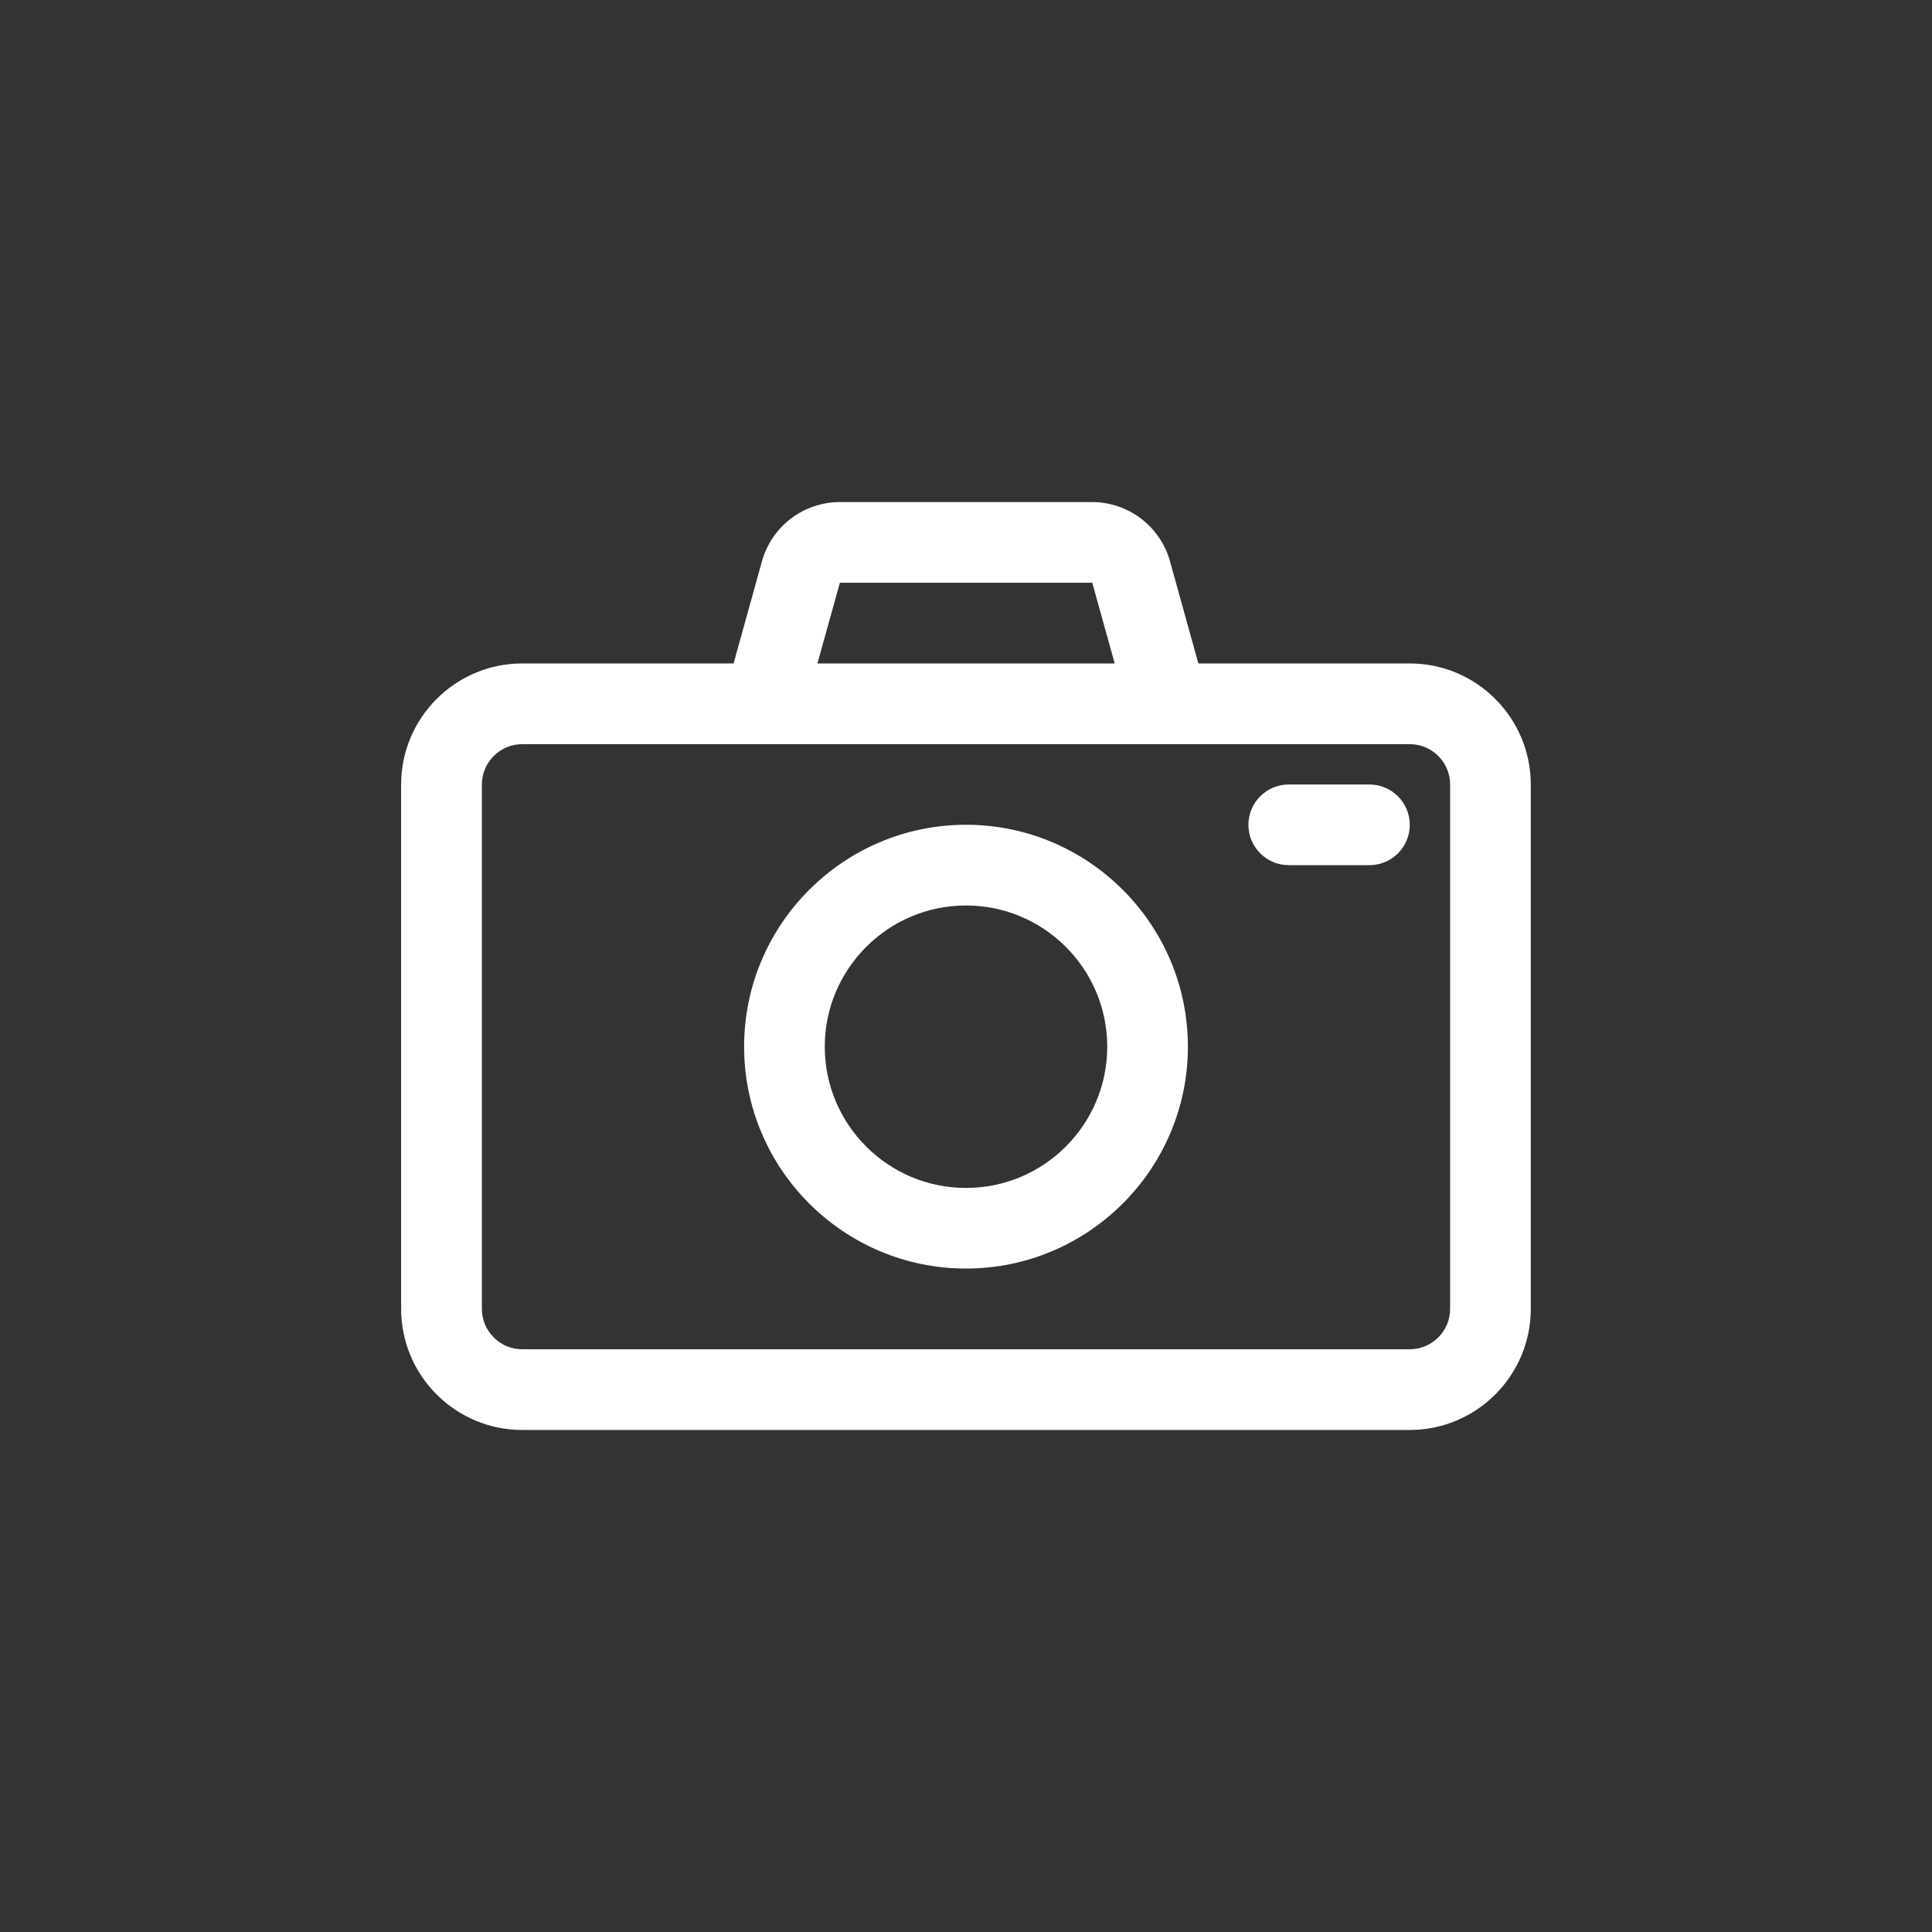 <?xml version="1.0" encoding="UTF-8"?>
<svg id="Icons" xmlns="http://www.w3.org/2000/svg" viewBox="0 0 400 400">
  <rect x="0" y="0" width="400" height="400" fill="#333333" stroke="none"/>
  <defs>
    <style>
      .cls-1 {
        fill: #fff;
      }
    </style>
  </defs>
  <path class="cls-1" d="M200,262.64c-25.33,0-45.94-20.61-45.94-45.94s20.61-45.94,45.94-45.94,45.94,20.61,45.94,45.94-20.61,45.94-45.94,45.94ZM200,187.47c-16.12,0-29.24,13.11-29.24,29.24s13.11,29.24,29.24,29.24,29.24-13.11,29.24-29.24-13.11-29.24-29.24-29.24ZM291.88,137.36h-43.77l-5.88-21.17c-1.99-7.2-8.62-12.24-16.1-12.24h-52.27c-7.49,0-14.09,5.03-16.1,12.24l-5.88,21.17h-43.77c-13.81,0-25.06,11.24-25.06,25.06v108.58c0,13.81,11.24,25.06,25.06,25.06h183.76c13.81,0,25.06-11.24,25.06-25.06v-108.58c0-13.81-11.24-25.06-25.06-25.06h0ZM173.87,120.65h52.27l4.65,16.71h-61.55l4.65-16.71h-.01ZM300.23,271c0,4.6-3.75,8.35-8.35,8.35H108.12c-4.6,0-8.35-3.75-8.35-8.35v-108.58c0-4.6,3.75-8.35,8.35-8.35h183.76c4.6,0,8.35,3.75,8.35,8.35v108.58ZM291.88,170.77c0,4.61-3.74,8.35-8.35,8.35h-16.71c-4.61,0-8.35-3.74-8.35-8.35s3.74-8.35,8.35-8.35h16.71c4.61,0,8.35,3.74,8.35,8.35Z"/>
</svg>